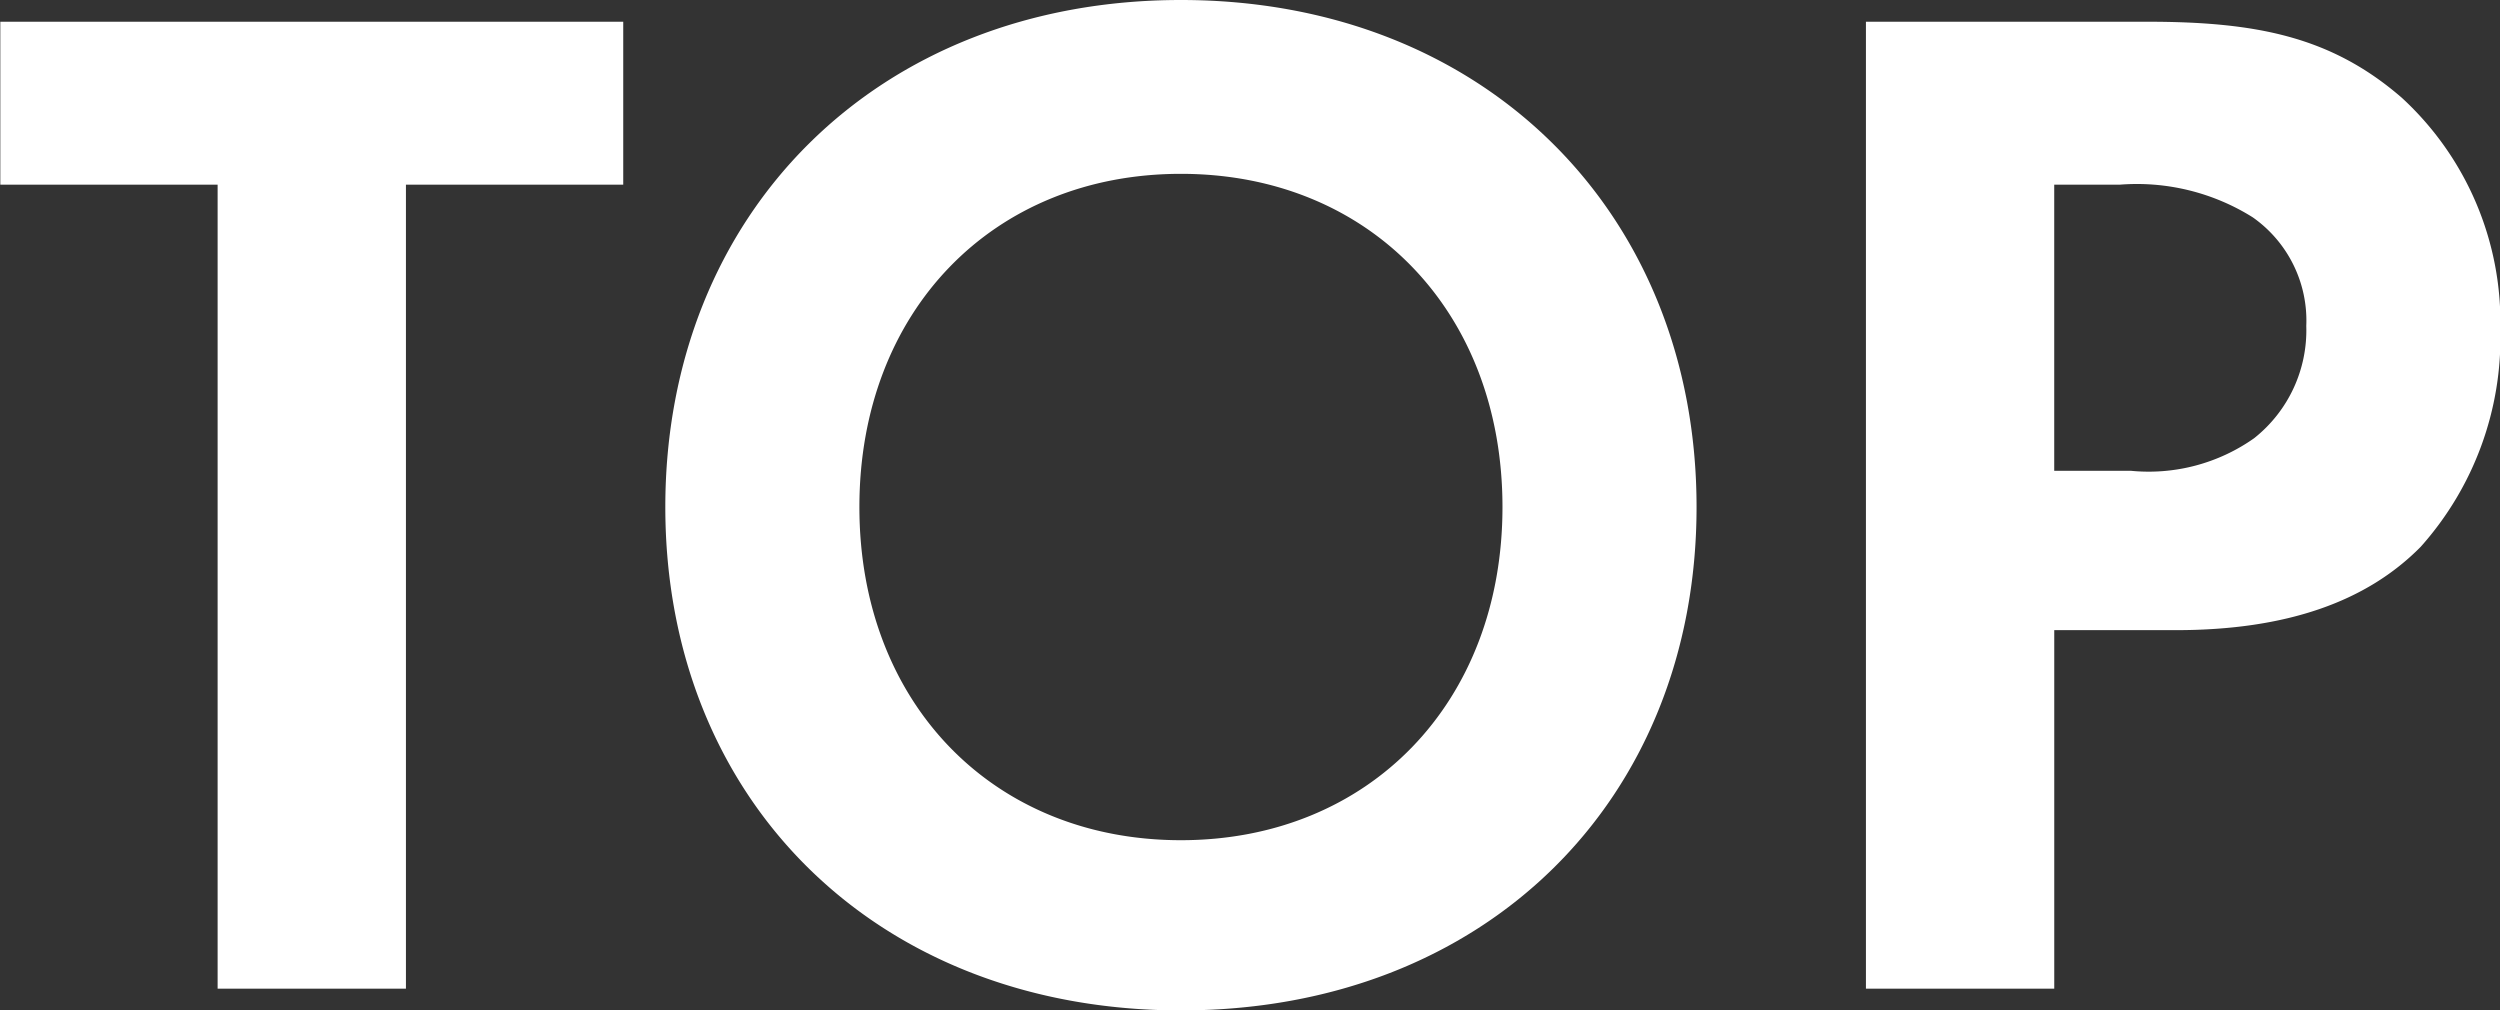 <svg xmlns="http://www.w3.org/2000/svg" width="69.031" height="27.9" viewBox="0 0 69.031 27.9">
  <rect x="0" y="0" width="69.031" height="27.9" fill="#333333" stroke="none"/>
  <defs>
    <style>
      .cls-1 {
        fill: #fff;
        fill-rule: evenodd;
      }
    </style>
  </defs>
  <path id="TOP" class="cls-1" d="M111.428,14984.8v-4.5h-17.2v4.5h6v22.2h5.2v-22.2h6Zm15.4-5.1c-8.4,0-14.238,5.9-14.238,14s5.839,13.9,14.238,13.9,14.237-5.8,14.237-13.9S135.223,14979.7,126.825,14979.7Zm0,23.2c-5.2,0-8.879-3.8-8.879-9.2s3.679-9.2,8.879-9.2,8.878,3.8,8.878,9.2S132.024,15002.9,126.825,15002.9Zm18.914-22.6v26.7h5.2v-9.9H154.3c3.08,0,5.279-.8,6.759-2.3a8.66,8.66,0,0,0,2.2-6,8.42,8.42,0,0,0-2.72-6.4c-1.959-1.7-4.039-2.1-7.039-2.1h-7.758Zm5.2,4.5h1.8a6.021,6.021,0,0,1,3.679.9,3.483,3.483,0,0,1,1.48,3,3.8,3.8,0,0,1-1.44,3.1,5.044,5.044,0,0,1-3.4.9h-2.12v-7.9Z" transform="translate(-94.219 -14979.7)"/>
</svg>
